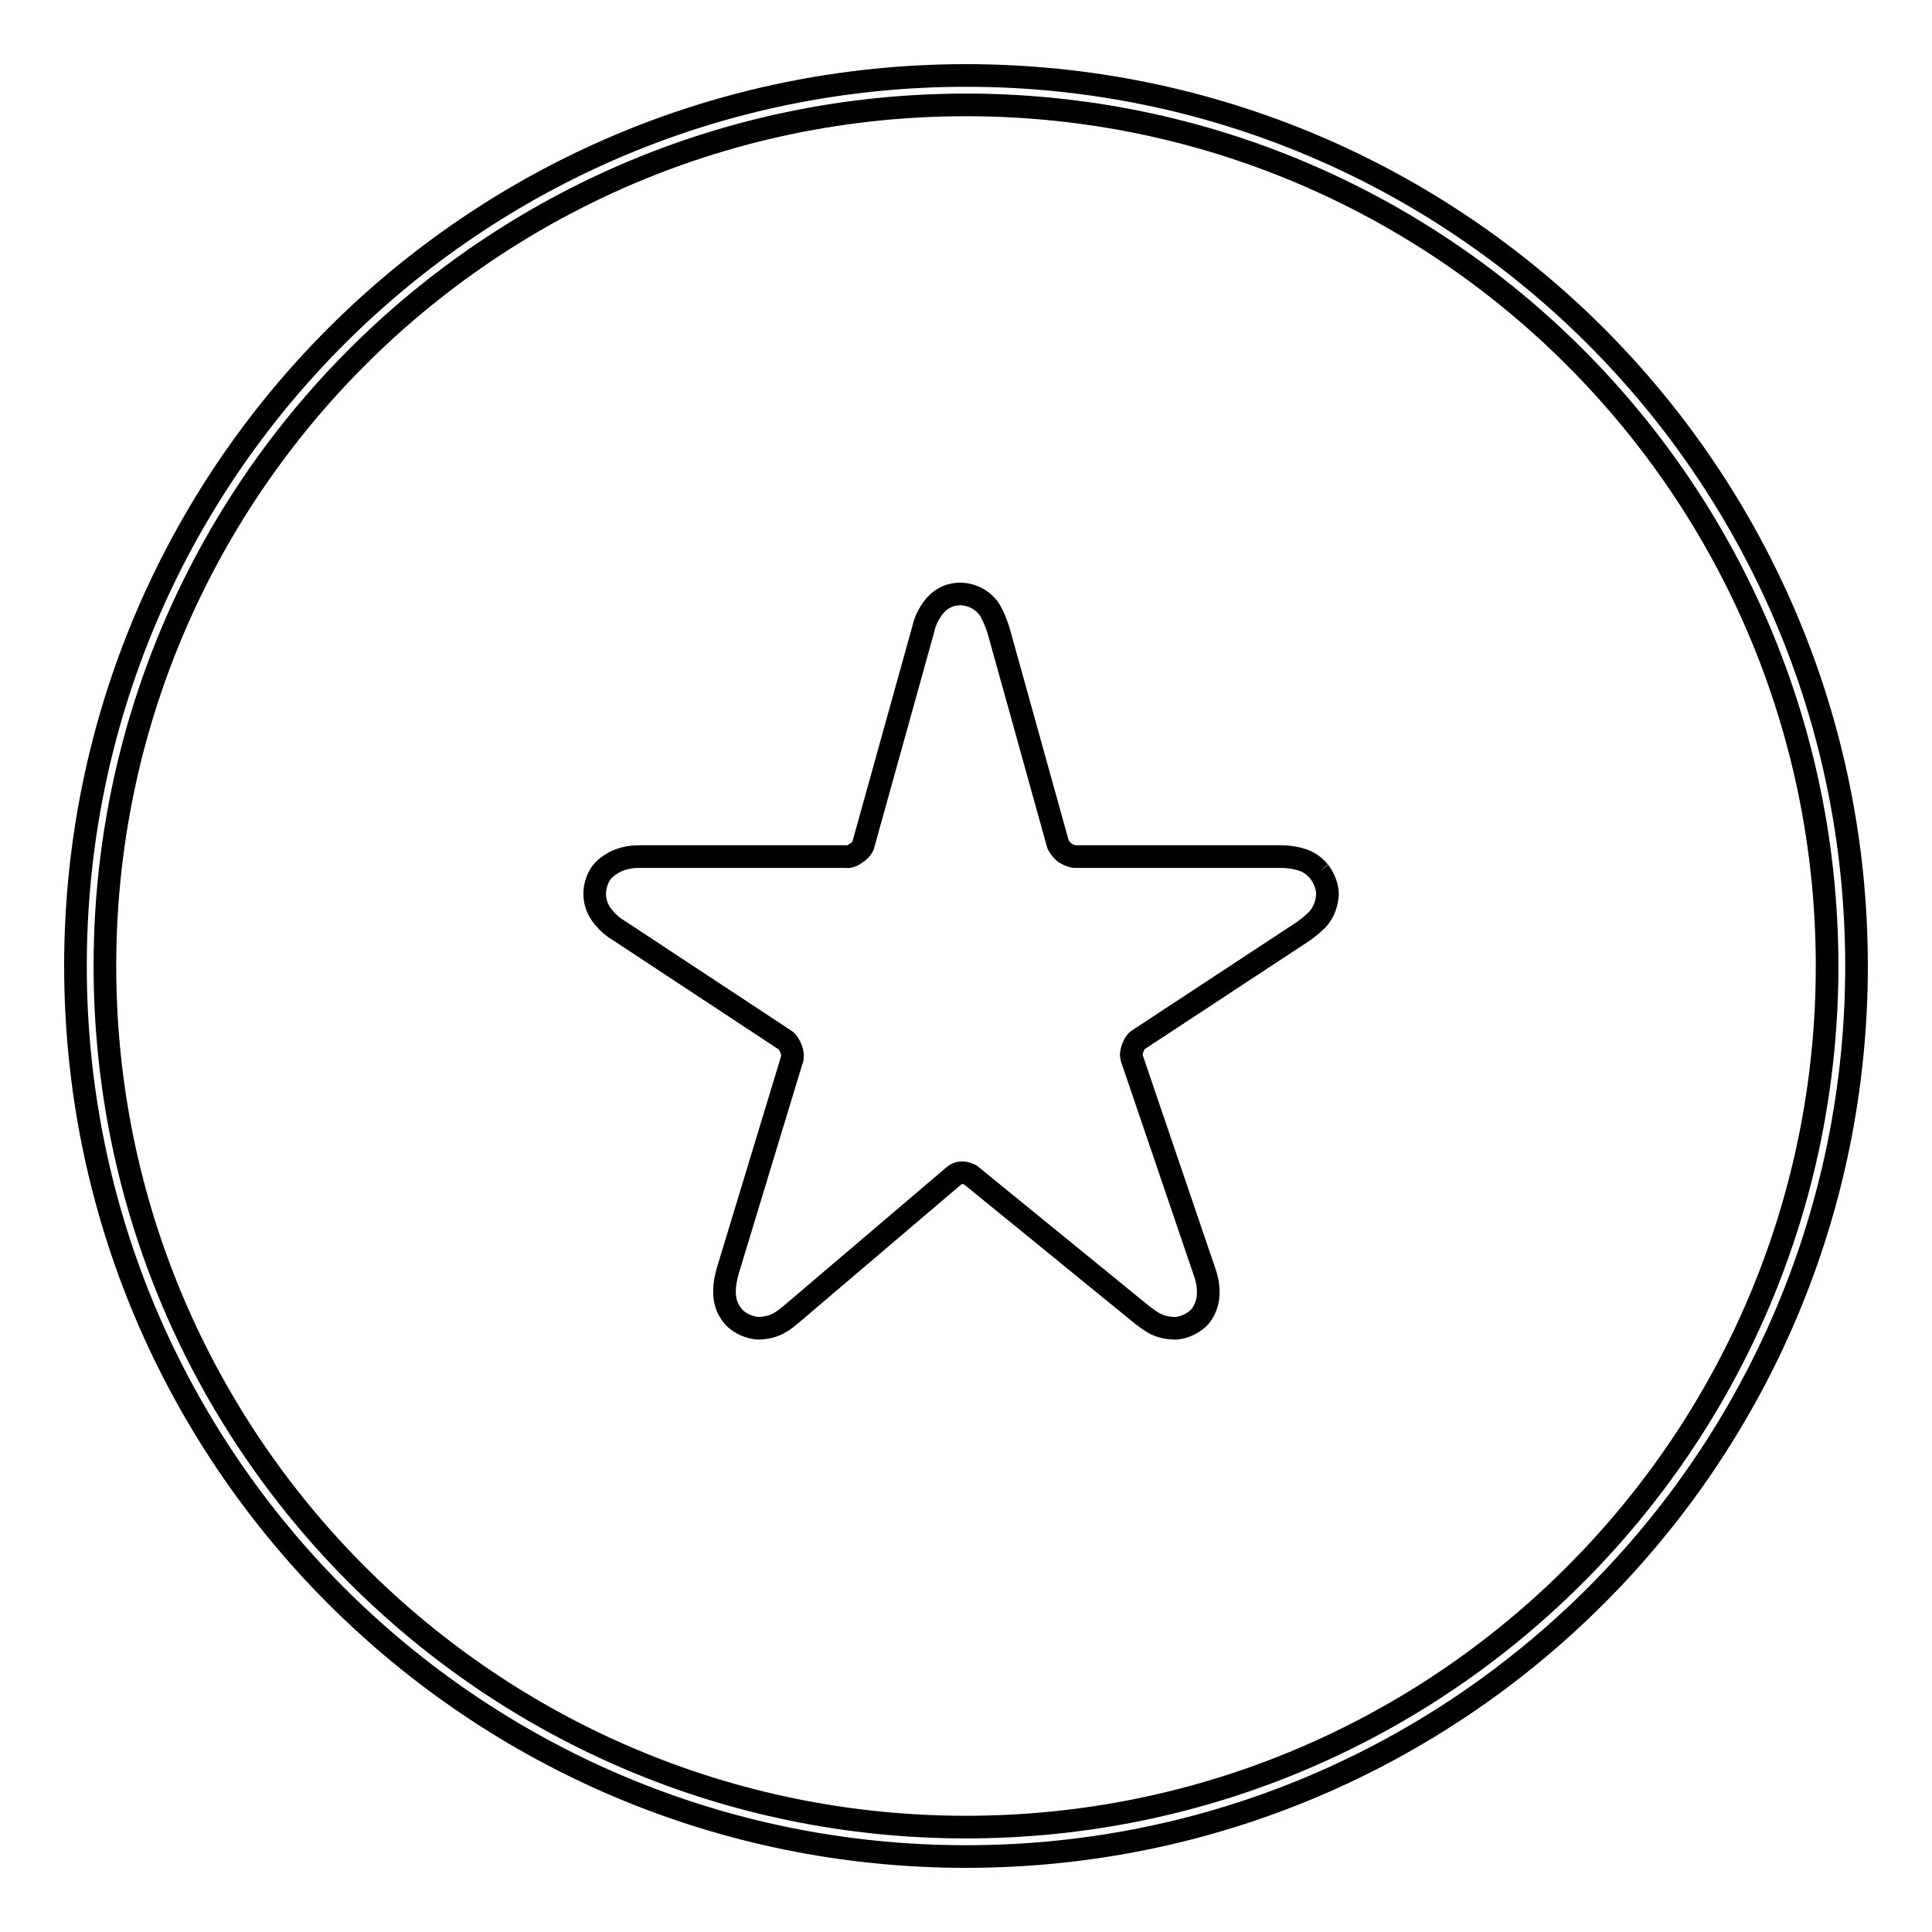 <?xml version="1.0" encoding="utf-8"?>
<!-- Svg Vector Icons : http://www.onlinewebfonts.com/icon -->
<!DOCTYPE svg PUBLIC "-//W3C//DTD SVG 1.1//EN" "http://www.w3.org/Graphics/SVG/1.1/DTD/svg11.dtd">
<svg version="1.1" xmlns="http://www.w3.org/2000/svg" xmlns:xlink="http://www.w3.org/1999/xlink" x="0px" y="0px" viewBox="0 0 256 256" enable-background="new 0 0 256 256" xml:space="preserve">
<g><g><path stroke-width="3" fill-opacity="0" stroke="#000000"  d="M174.8,115.5c-0.9-1.1-1.9-1.5-2.7-1.7c-0.8-0.2-1.6-0.3-2.4-0.3l-27.3,0c-0.3,0-0.8-0.2-1.3-0.5c-0.5-0.4-0.8-0.9-0.9-1.1l-7.9-28.4c-0.3-0.9-0.6-1.7-1.1-2.6c-0.5-0.8-1.7-2.1-3.9-2.2c-2.2,0-3.4,1.4-3.9,2.2c-0.6,0.9-0.9,1.7-1.1,2.6l-7.9,28.4c0,0.2-0.4,0.8-0.9,1.1c-0.5,0.4-1.1,0.6-1.3,0.5l-27.3,0c-1.1,0-2,0.1-3.2,0.6c-0.6,0.3-1.3,0.7-1.9,1.4c-0.6,0.7-1,1.9-1,2.9c0,1.6,0.7,2.6,1.3,3.3c0.6,0.7,1.2,1.2,1.9,1.6l22,14.5c0.4,0.2,1.1,1.4,1,2.2c0,0.2,0,0.4-0.1,0.5l-8.5,28c-0.2,0.8-0.4,1.6-0.4,2.6c0,0.8,0.1,1.9,0.9,3c0.8,1.2,2.5,1.9,3.7,1.9c2.2-0.1,3.2-1,4.3-1.9l21.5-18.3c0.2-0.2,0.6-0.4,1.1-0.4c0.5,0,0.9,0.2,1.1,0.3l22.7,18.5c1.1,0.8,2,1.7,4.2,1.8c0,0,0.1,0,0.2,0c1.1,0,2.7-0.7,3.5-1.8c0.8-1.2,0.9-2.2,0.9-3c0-1-0.2-1.9-0.5-2.7l-9.6-28.2c0-0.1-0.1-0.3-0.1-0.5c0-0.8,0.6-1.9,0.9-2l21.9-14.4c0.7-0.5,1.3-1,1.9-1.6c0.6-0.7,1.2-1.7,1.3-3.3C175.9,117.4,175.4,116.3,174.8,115.5"/><path stroke-width="3" fill-opacity="0" stroke="#000000"  d="M128,246c65.2,0,118-52.8,118-118c0-65.2-52.8-118-118-118C62.8,10,10,62.8,10,128C10,193.2,62.8,246,128,246L128,246z M128,242.1C65,242.1,13.9,191,13.9,128S65,13.9,128,13.9S242.1,65,242.1,128S191,242.1,128,242.1L128,242.1z"/></g></g>
</svg>